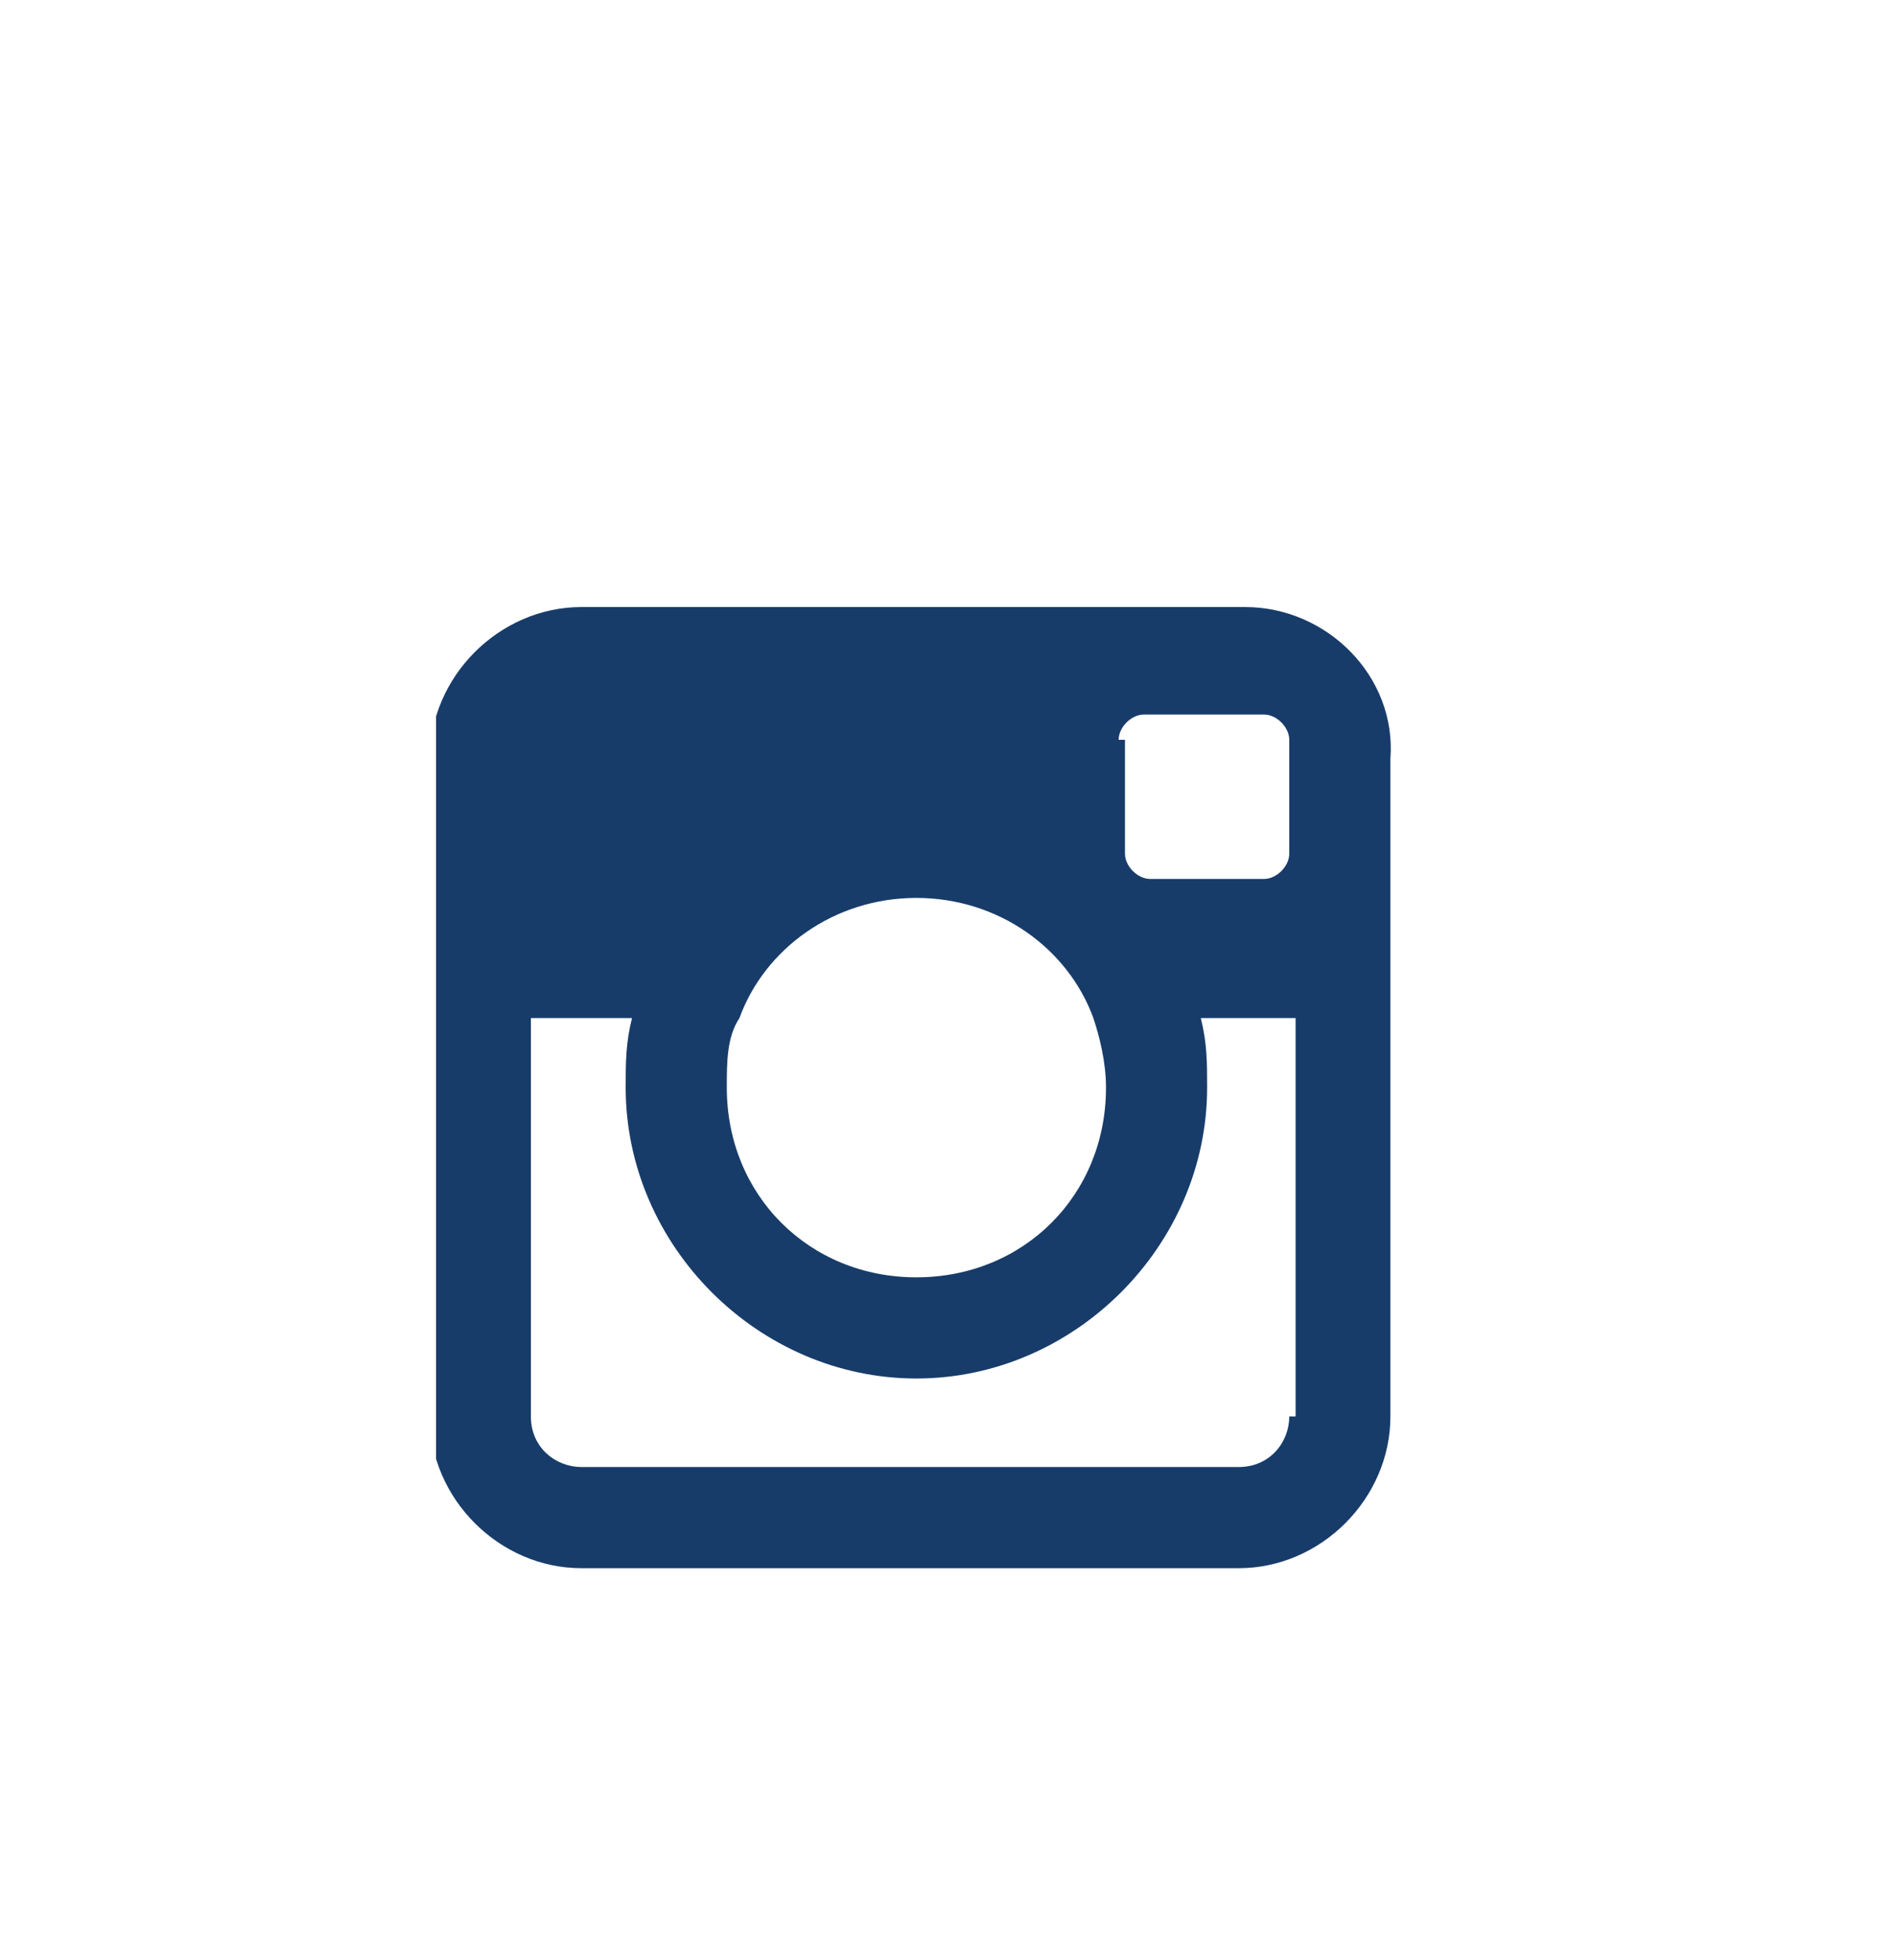 <?xml version="1.0" encoding="UTF-8"?>
<!-- Generator: Adobe Illustrator 28.3.0, SVG Export Plug-In . SVG Version: 6.00 Build 0)  -->
<svg xmlns="http://www.w3.org/2000/svg" xmlns:xlink="http://www.w3.org/1999/xlink" version="1.1" id="Capa_1" x="0px" y="0px" viewBox="0 0 30 31" style="enable-background:new 0 0 30 31;" xml:space="preserve">
<style type="text/css">
	.st0{fill:none;}
	.st1{clip-path:url(#SVGID_00000098926623378414104960000014558141393116844952_);fill:#183C69;}
</style>
<rect x="0.1" y="0.6" class="st0" width="29.8" height="29.8"></rect>
<g>
	<g>
		<defs>
			<rect id="SVGID_1_" x="6.9" y="9.6" width="15.2" height="15.2"></rect>
		</defs>
		<clipPath id="SVGID_00000089547165004519022730000006437022129816951975_">
			<use xlink:href="#SVGID_1_" style="overflow:visible;"></use>
		</clipPath>
		<path style="clip-path:url(#SVGID_00000089547165004519022730000006437022129816951975_);fill:#183C69;" d="M20.4,22.4    c0,0.4-0.3,0.8-0.8,0.8H9.2c-0.4,0-0.8-0.3-0.8-0.8v-6.3H10c-0.1,0.4-0.1,0.7-0.1,1.1c0,2.5,2.1,4.6,4.6,4.6s4.6-2.1,4.6-4.6    c0-0.4,0-0.7-0.1-1.1h1.5v6.3H20.4z M11.7,16.1c0.4-1.1,1.5-1.9,2.8-1.9s2.4,0.8,2.8,1.9c0.1,0.3,0.2,0.7,0.2,1.1c0,1.7-1.3,3-3,3    s-3-1.3-3-3C11.5,16.8,11.5,16.4,11.7,16.1 M17.7,11.7c0-0.2,0.2-0.4,0.4-0.4H20c0.2,0,0.4,0.2,0.4,0.4v1.8c0,0.2-0.2,0.4-0.4,0.4    h-1.8c-0.2,0-0.4-0.2-0.4-0.4v-1.8H17.7z M19.7,9.6H9.2c-1.3,0-2.4,1.1-2.4,2.4v10.4c0,1.3,1.1,2.4,2.4,2.4h10.4    c1.3,0,2.4-1.1,2.4-2.4V12C22.1,10.7,21,9.6,19.7,9.6"></path>
	</g>
</g>
</svg>
